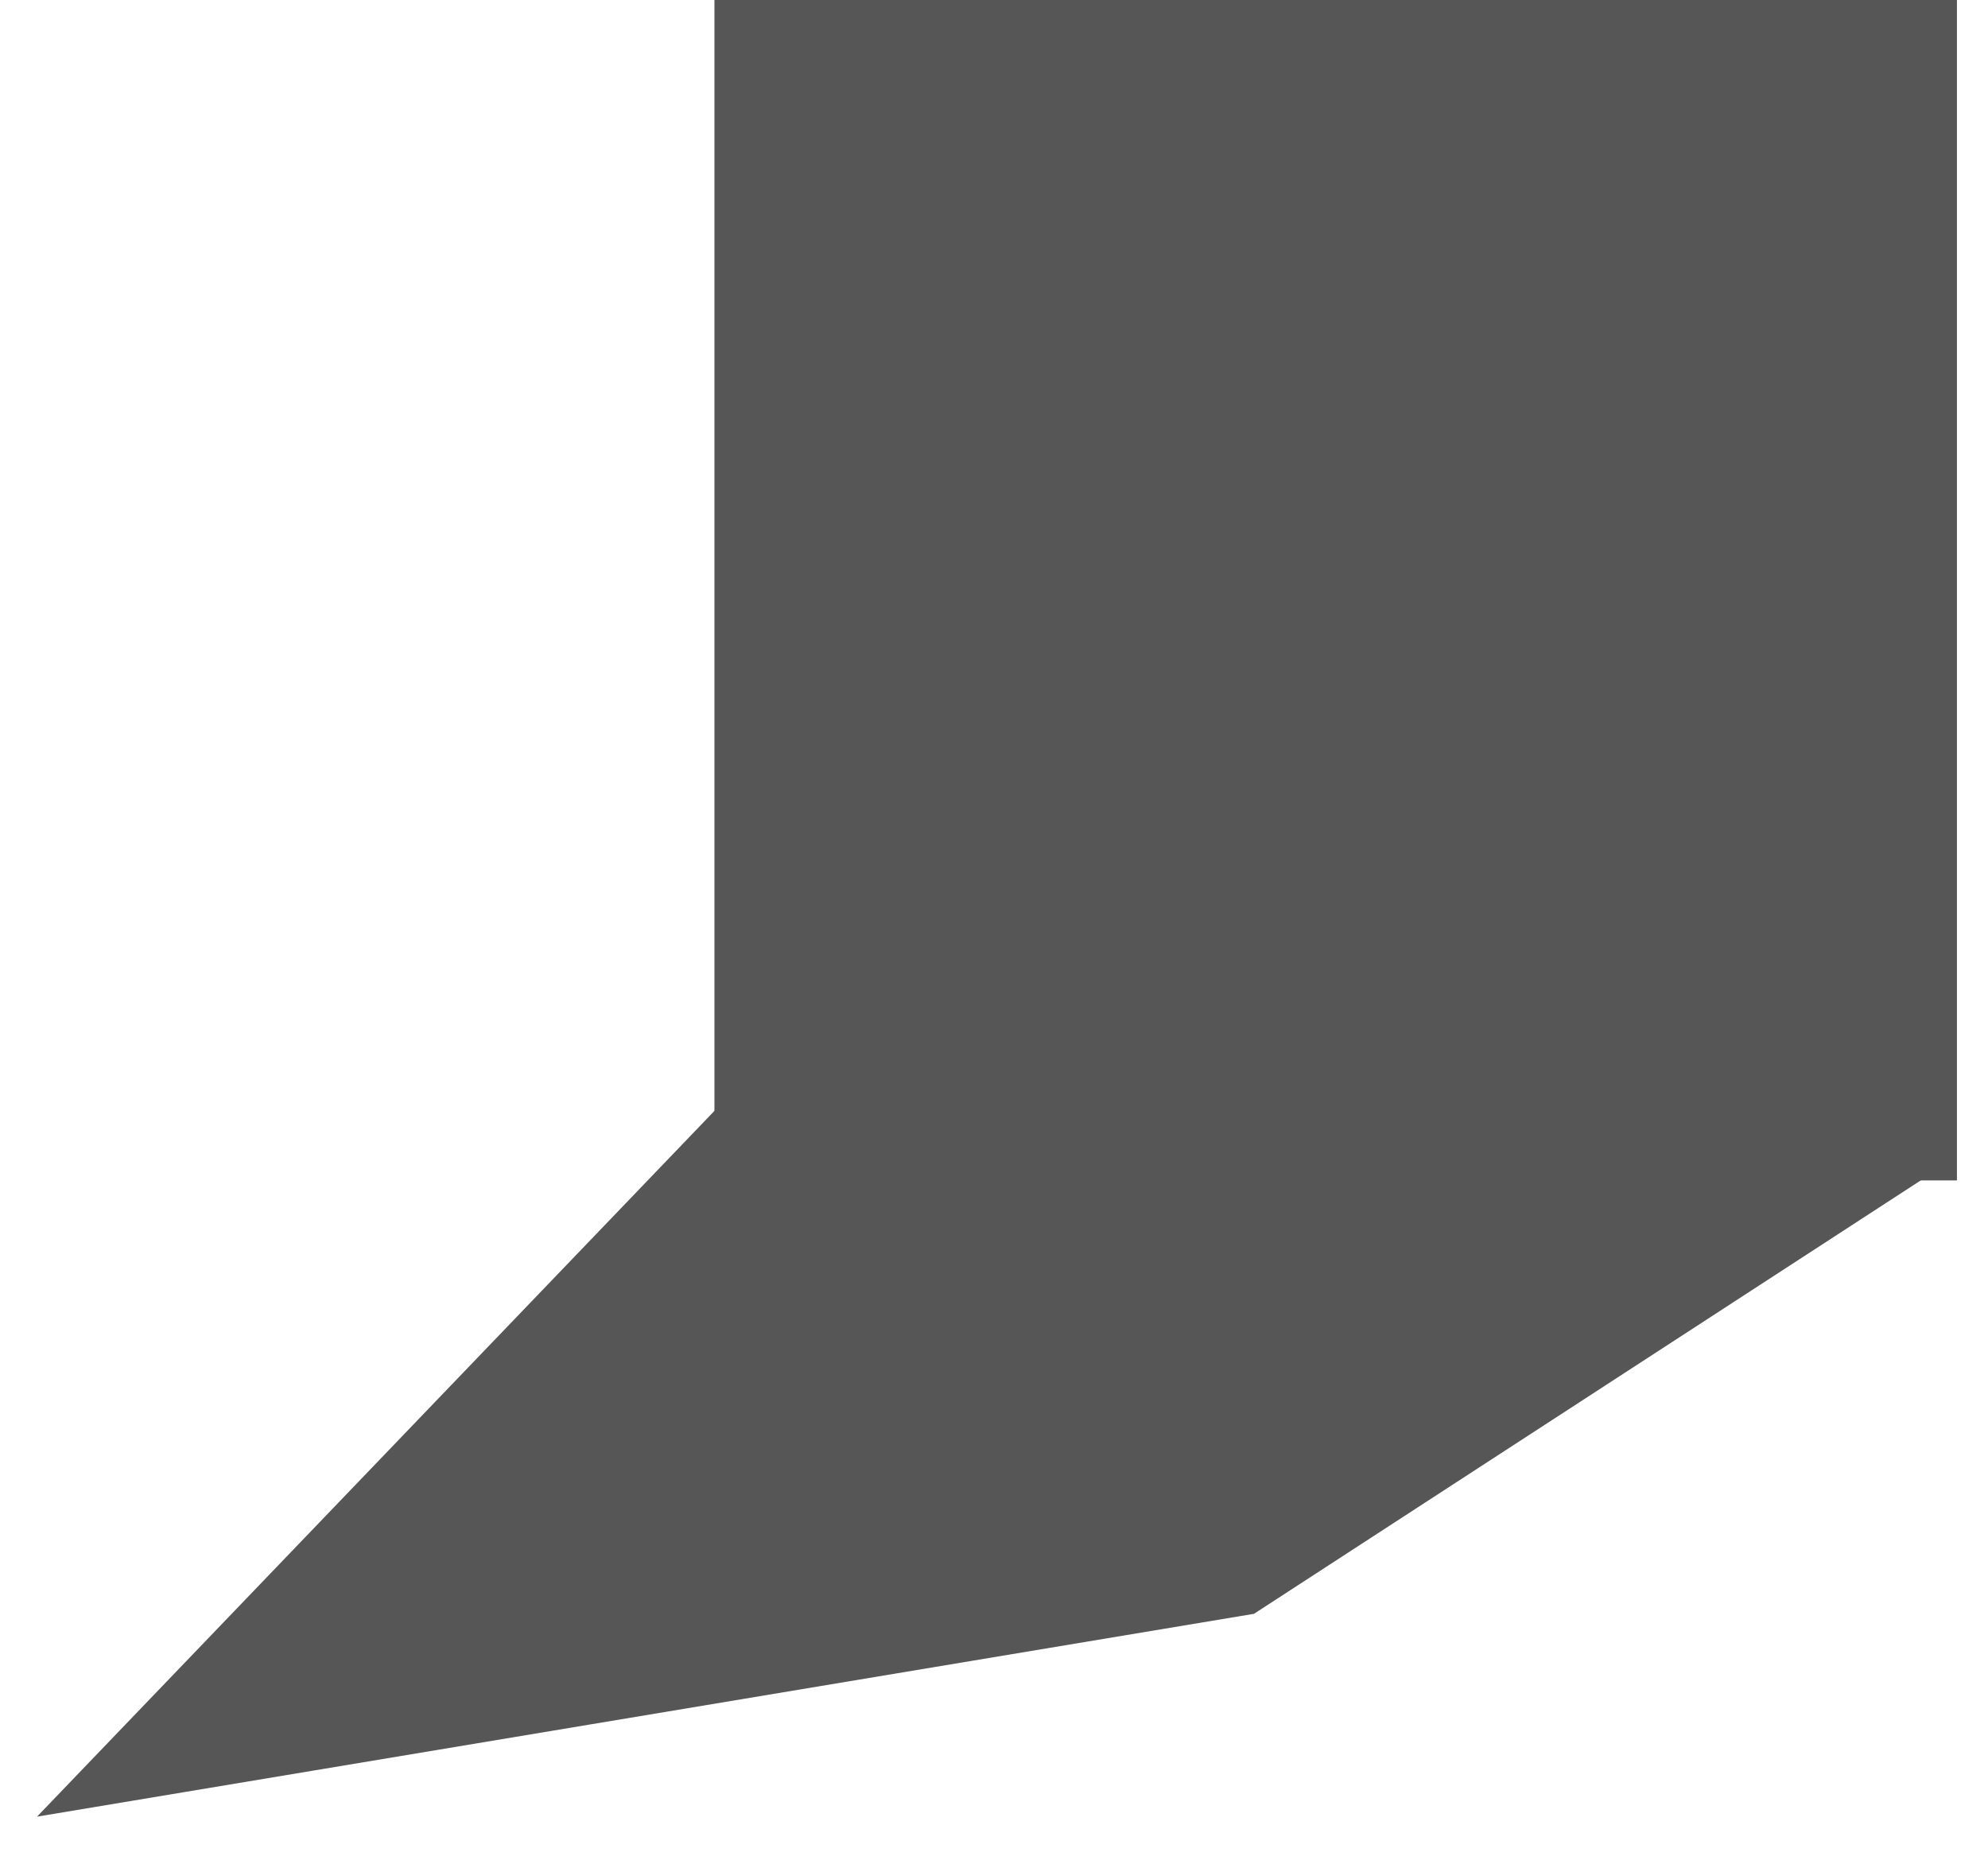 <?xml version="1.0" encoding="UTF-8"?> <svg xmlns="http://www.w3.org/2000/svg" width="32" height="30" viewBox="0 0 32 30" fill="none"> <rect x="11.5" width="20" height="19" fill="#565656"></rect> <path d="M2 28.5L12.5 17.561L30 19L20 25.5L2 28.5Z" fill="#565656" stroke="#565656"></path> </svg> 